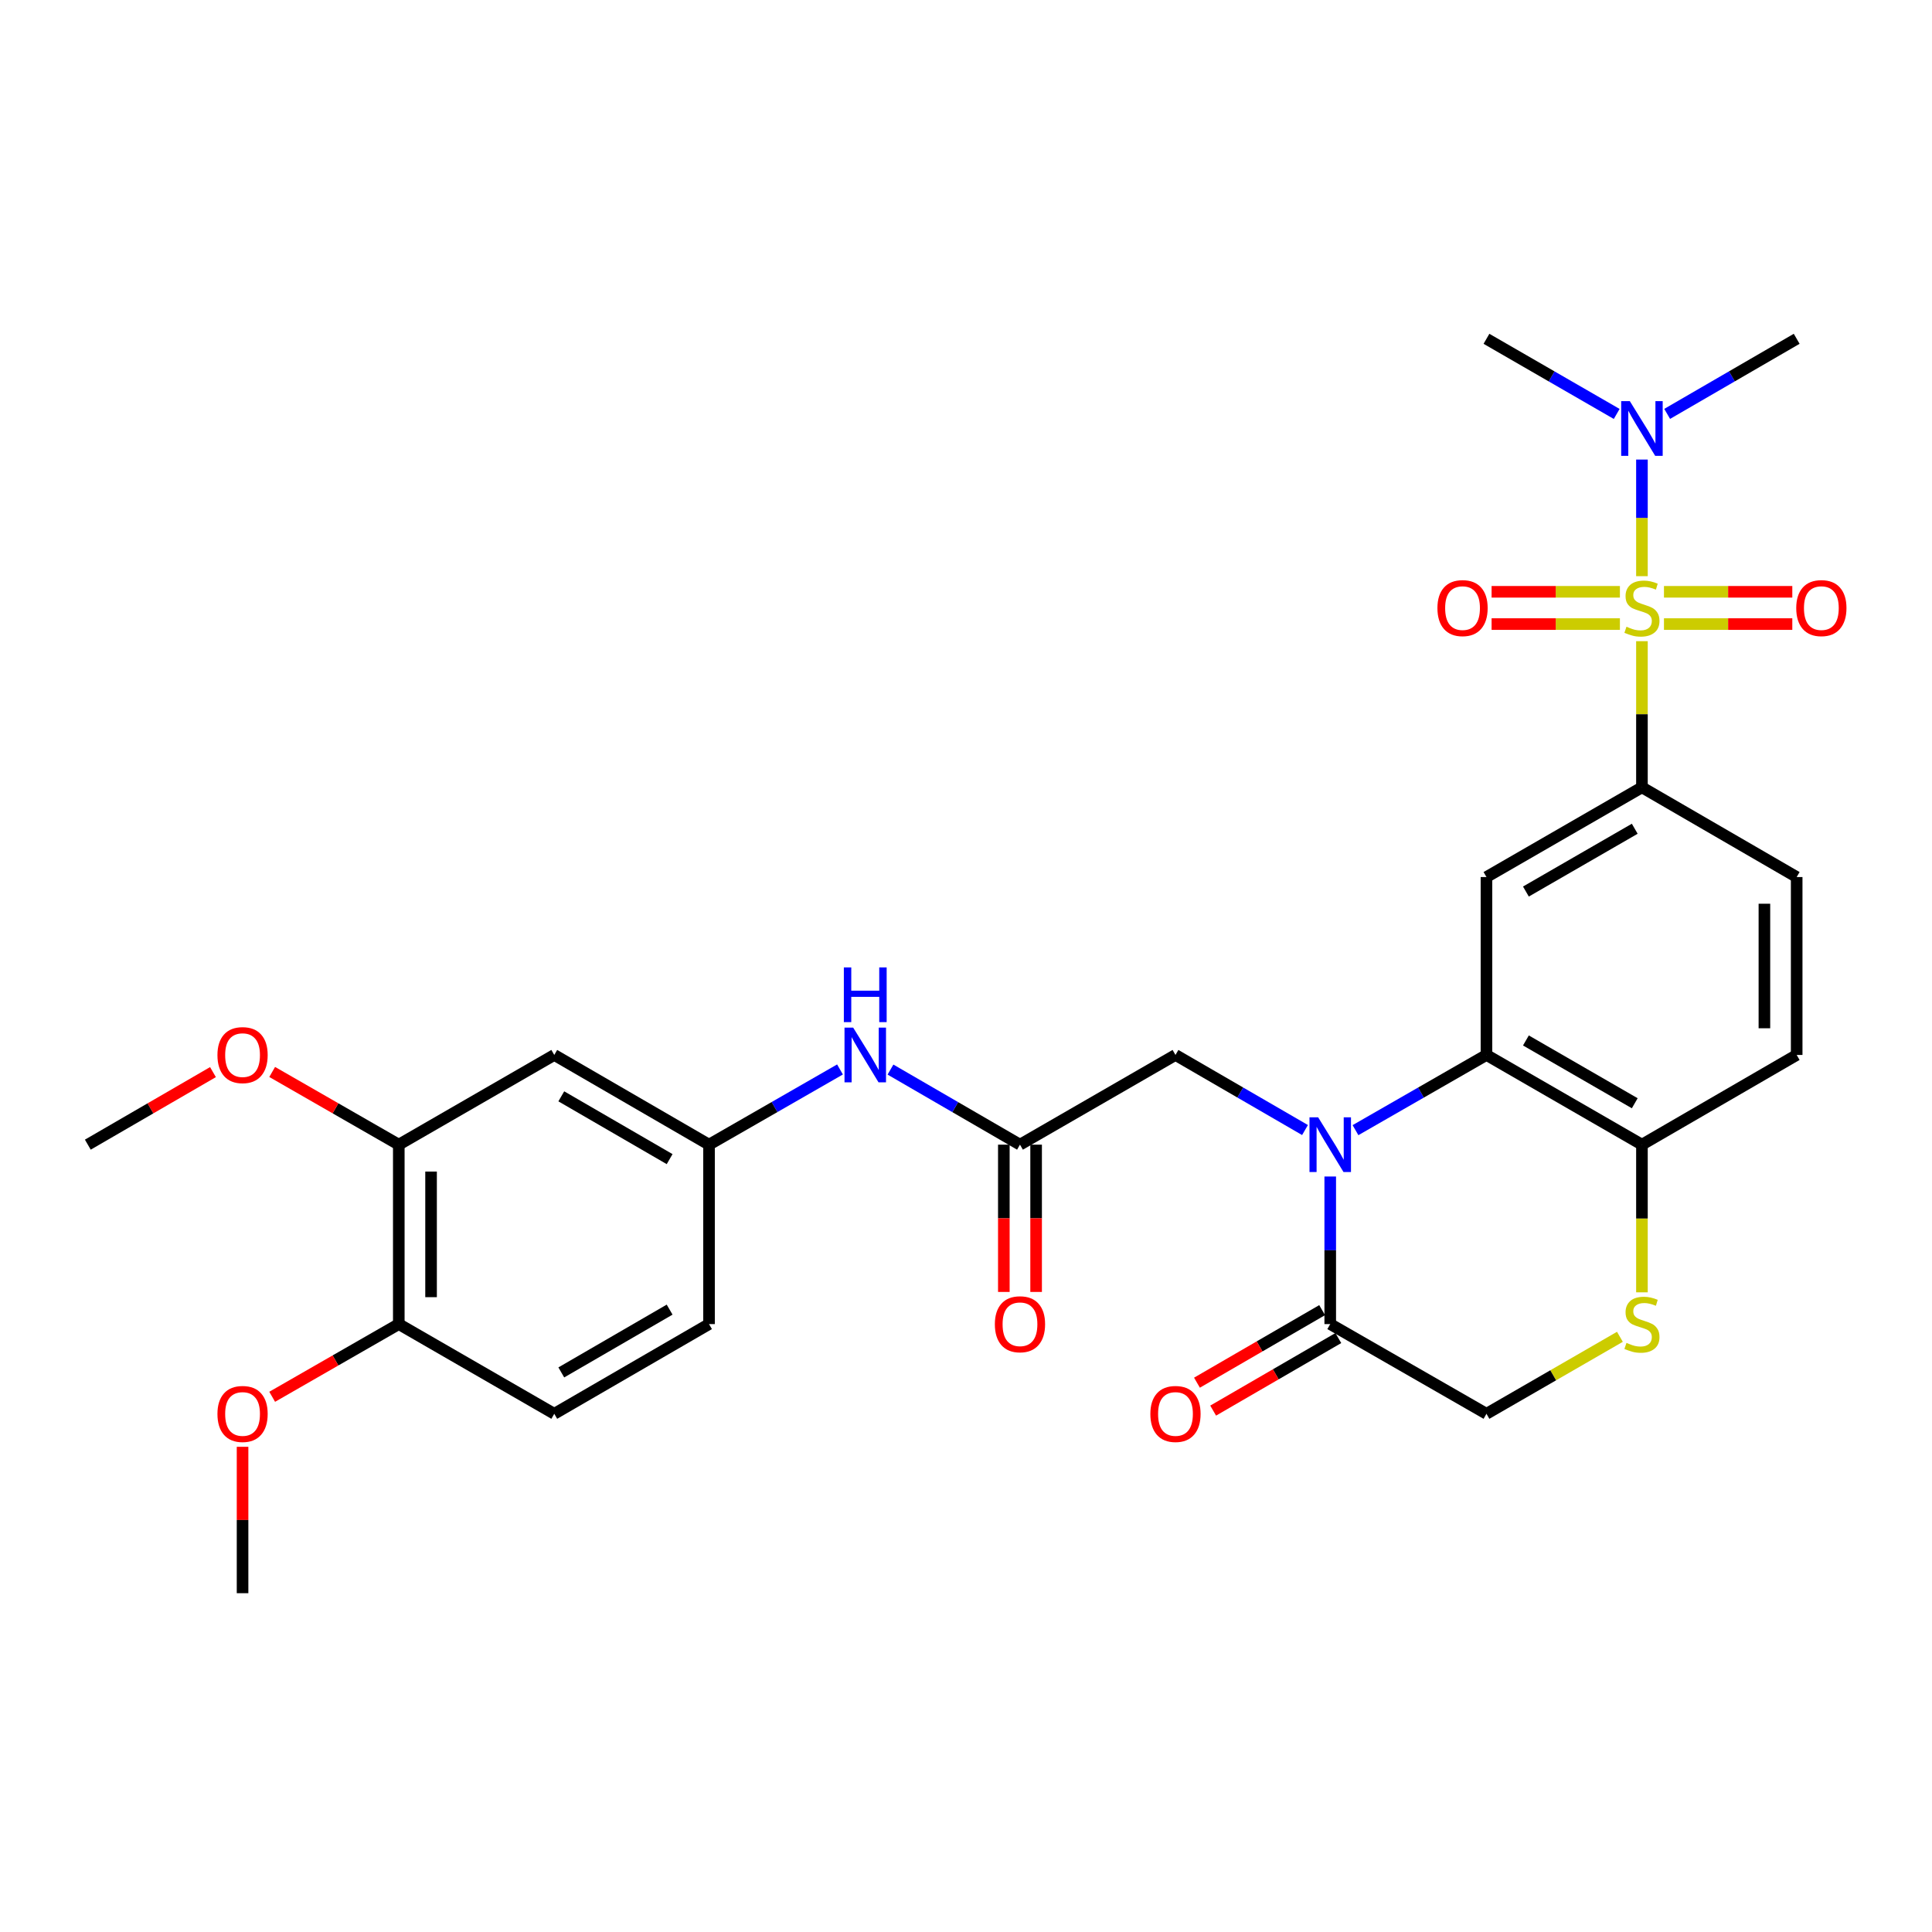 <?xml version='1.0' encoding='iso-8859-1'?>
<svg version='1.1' baseProfile='full'
              xmlns='http://www.w3.org/2000/svg'
                      xmlns:rdkit='http://www.rdkit.org/xml'
                      xmlns:xlink='http://www.w3.org/1999/xlink'
                  xml:space='preserve'
width='1000px' height='1000px' viewBox='0 0 1000 1000'>
<!-- END OF HEADER -->
<rect style='opacity:1.0;fill:#FFFFFF;stroke:none' width='1000' height='1000' x='0' y='0'> </rect>
<path class='bond-2' d='M 849.865,331.872 L 849.865,369.699' style='fill:none;fill-rule:evenodd;stroke:#CCCC00;stroke-width:6px;stroke-linecap:butt;stroke-linejoin:miter;stroke-opacity:1' />
<path class='bond-2' d='M 849.865,369.699 L 849.865,407.525' style='fill:none;fill-rule:evenodd;stroke:#000000;stroke-width:6px;stroke-linecap:butt;stroke-linejoin:miter;stroke-opacity:1' />
<path class='bond-7' d='M 849.865,298.228 L 849.865,268.048' style='fill:none;fill-rule:evenodd;stroke:#CCCC00;stroke-width:6px;stroke-linecap:butt;stroke-linejoin:miter;stroke-opacity:1' />
<path class='bond-7' d='M 849.865,268.048 L 849.865,237.867' style='fill:none;fill-rule:evenodd;stroke:#0000FF;stroke-width:6px;stroke-linecap:butt;stroke-linejoin:miter;stroke-opacity:1' />
<path class='bond-10' d='M 861.266,323.023 L 894.48,323.023' style='fill:none;fill-rule:evenodd;stroke:#CCCC00;stroke-width:6px;stroke-linecap:butt;stroke-linejoin:miter;stroke-opacity:1' />
<path class='bond-10' d='M 894.48,323.023 L 927.693,323.023' style='fill:none;fill-rule:evenodd;stroke:#FF0000;stroke-width:6px;stroke-linecap:butt;stroke-linejoin:miter;stroke-opacity:1' />
<path class='bond-10' d='M 861.266,306.317 L 894.48,306.317' style='fill:none;fill-rule:evenodd;stroke:#CCCC00;stroke-width:6px;stroke-linecap:butt;stroke-linejoin:miter;stroke-opacity:1' />
<path class='bond-10' d='M 894.48,306.317 L 927.693,306.317' style='fill:none;fill-rule:evenodd;stroke:#FF0000;stroke-width:6px;stroke-linecap:butt;stroke-linejoin:miter;stroke-opacity:1' />
<path class='bond-11' d='M 838.463,306.317 L 805.255,306.317' style='fill:none;fill-rule:evenodd;stroke:#CCCC00;stroke-width:6px;stroke-linecap:butt;stroke-linejoin:miter;stroke-opacity:1' />
<path class='bond-11' d='M 805.255,306.317 L 772.046,306.317' style='fill:none;fill-rule:evenodd;stroke:#FF0000;stroke-width:6px;stroke-linecap:butt;stroke-linejoin:miter;stroke-opacity:1' />
<path class='bond-11' d='M 838.463,323.023 L 805.255,323.023' style='fill:none;fill-rule:evenodd;stroke:#CCCC00;stroke-width:6px;stroke-linecap:butt;stroke-linejoin:miter;stroke-opacity:1' />
<path class='bond-11' d='M 805.255,323.023 L 772.046,323.023' style='fill:none;fill-rule:evenodd;stroke:#FF0000;stroke-width:6px;stroke-linecap:butt;stroke-linejoin:miter;stroke-opacity:1' />
<path class='bond-0' d='M 701.597,584.969 L 735.494,565.506' style='fill:none;fill-rule:evenodd;stroke:#0000FF;stroke-width:6px;stroke-linecap:butt;stroke-linejoin:miter;stroke-opacity:1' />
<path class='bond-0' d='M 735.494,565.506 L 769.39,546.042' style='fill:none;fill-rule:evenodd;stroke:#000000;stroke-width:6px;stroke-linecap:butt;stroke-linejoin:miter;stroke-opacity:1' />
<path class='bond-4' d='M 688.526,608.956 L 688.526,647.152' style='fill:none;fill-rule:evenodd;stroke:#0000FF;stroke-width:6px;stroke-linecap:butt;stroke-linejoin:miter;stroke-opacity:1' />
<path class='bond-4' d='M 688.526,647.152 L 688.526,685.348' style='fill:none;fill-rule:evenodd;stroke:#000000;stroke-width:6px;stroke-linecap:butt;stroke-linejoin:miter;stroke-opacity:1' />
<path class='bond-9' d='M 675.471,584.907 L 641.947,565.475' style='fill:none;fill-rule:evenodd;stroke:#0000FF;stroke-width:6px;stroke-linecap:butt;stroke-linejoin:miter;stroke-opacity:1' />
<path class='bond-9' d='M 641.947,565.475 L 608.423,546.042' style='fill:none;fill-rule:evenodd;stroke:#000000;stroke-width:6px;stroke-linecap:butt;stroke-linejoin:miter;stroke-opacity:1' />
<path class='bond-1' d='M 769.39,546.042 L 769.39,453.958' style='fill:none;fill-rule:evenodd;stroke:#000000;stroke-width:6px;stroke-linecap:butt;stroke-linejoin:miter;stroke-opacity:1' />
<path class='bond-30' d='M 769.39,546.042 L 849.865,592.475' style='fill:none;fill-rule:evenodd;stroke:#000000;stroke-width:6px;stroke-linecap:butt;stroke-linejoin:miter;stroke-opacity:1' />
<path class='bond-30' d='M 789.81,538.537 L 846.142,571.04' style='fill:none;fill-rule:evenodd;stroke:#000000;stroke-width:6px;stroke-linecap:butt;stroke-linejoin:miter;stroke-opacity:1' />
<path class='bond-3' d='M 849.865,407.525 L 769.39,453.958' style='fill:none;fill-rule:evenodd;stroke:#000000;stroke-width:6px;stroke-linecap:butt;stroke-linejoin:miter;stroke-opacity:1' />
<path class='bond-3' d='M 846.142,428.96 L 789.81,461.463' style='fill:none;fill-rule:evenodd;stroke:#000000;stroke-width:6px;stroke-linecap:butt;stroke-linejoin:miter;stroke-opacity:1' />
<path class='bond-19' d='M 849.865,407.525 L 929.959,453.958' style='fill:none;fill-rule:evenodd;stroke:#000000;stroke-width:6px;stroke-linecap:butt;stroke-linejoin:miter;stroke-opacity:1' />
<path class='bond-18' d='M 684.337,678.122 L 651.943,696.899' style='fill:none;fill-rule:evenodd;stroke:#000000;stroke-width:6px;stroke-linecap:butt;stroke-linejoin:miter;stroke-opacity:1' />
<path class='bond-18' d='M 651.943,696.899 L 619.549,715.677' style='fill:none;fill-rule:evenodd;stroke:#FF0000;stroke-width:6px;stroke-linecap:butt;stroke-linejoin:miter;stroke-opacity:1' />
<path class='bond-18' d='M 692.715,692.575 L 660.321,711.352' style='fill:none;fill-rule:evenodd;stroke:#000000;stroke-width:6px;stroke-linecap:butt;stroke-linejoin:miter;stroke-opacity:1' />
<path class='bond-18' d='M 660.321,711.352 L 627.927,730.13' style='fill:none;fill-rule:evenodd;stroke:#FF0000;stroke-width:6px;stroke-linecap:butt;stroke-linejoin:miter;stroke-opacity:1' />
<path class='bond-31' d='M 688.526,685.348 L 769.39,731.78' style='fill:none;fill-rule:evenodd;stroke:#000000;stroke-width:6px;stroke-linecap:butt;stroke-linejoin:miter;stroke-opacity:1' />
<path class='bond-5' d='M 849.865,668.906 L 849.865,630.691' style='fill:none;fill-rule:evenodd;stroke:#CCCC00;stroke-width:6px;stroke-linecap:butt;stroke-linejoin:miter;stroke-opacity:1' />
<path class='bond-5' d='M 849.865,630.691 L 849.865,592.475' style='fill:none;fill-rule:evenodd;stroke:#000000;stroke-width:6px;stroke-linecap:butt;stroke-linejoin:miter;stroke-opacity:1' />
<path class='bond-15' d='M 838.462,691.927 L 803.926,711.854' style='fill:none;fill-rule:evenodd;stroke:#CCCC00;stroke-width:6px;stroke-linecap:butt;stroke-linejoin:miter;stroke-opacity:1' />
<path class='bond-15' d='M 803.926,711.854 L 769.39,731.78' style='fill:none;fill-rule:evenodd;stroke:#000000;stroke-width:6px;stroke-linecap:butt;stroke-linejoin:miter;stroke-opacity:1' />
<path class='bond-6' d='M 527.939,592.475 L 608.423,546.042' style='fill:none;fill-rule:evenodd;stroke:#000000;stroke-width:6px;stroke-linecap:butt;stroke-linejoin:miter;stroke-opacity:1' />
<path class='bond-14' d='M 527.939,592.475 L 494.424,573.043' style='fill:none;fill-rule:evenodd;stroke:#000000;stroke-width:6px;stroke-linecap:butt;stroke-linejoin:miter;stroke-opacity:1' />
<path class='bond-14' d='M 494.424,573.043 L 460.909,553.611' style='fill:none;fill-rule:evenodd;stroke:#0000FF;stroke-width:6px;stroke-linecap:butt;stroke-linejoin:miter;stroke-opacity:1' />
<path class='bond-20' d='M 519.586,592.475 L 519.586,630.591' style='fill:none;fill-rule:evenodd;stroke:#000000;stroke-width:6px;stroke-linecap:butt;stroke-linejoin:miter;stroke-opacity:1' />
<path class='bond-20' d='M 519.586,630.591 L 519.586,668.706' style='fill:none;fill-rule:evenodd;stroke:#FF0000;stroke-width:6px;stroke-linecap:butt;stroke-linejoin:miter;stroke-opacity:1' />
<path class='bond-20' d='M 536.292,592.475 L 536.292,630.591' style='fill:none;fill-rule:evenodd;stroke:#000000;stroke-width:6px;stroke-linecap:butt;stroke-linejoin:miter;stroke-opacity:1' />
<path class='bond-20' d='M 536.292,630.591 L 536.292,668.706' style='fill:none;fill-rule:evenodd;stroke:#FF0000;stroke-width:6px;stroke-linecap:butt;stroke-linejoin:miter;stroke-opacity:1' />
<path class='bond-26' d='M 862.919,214.229 L 896.439,194.796' style='fill:none;fill-rule:evenodd;stroke:#0000FF;stroke-width:6px;stroke-linecap:butt;stroke-linejoin:miter;stroke-opacity:1' />
<path class='bond-26' d='M 896.439,194.796 L 929.959,175.364' style='fill:none;fill-rule:evenodd;stroke:#000000;stroke-width:6px;stroke-linecap:butt;stroke-linejoin:miter;stroke-opacity:1' />
<path class='bond-27' d='M 836.802,214.26 L 803.096,194.812' style='fill:none;fill-rule:evenodd;stroke:#0000FF;stroke-width:6px;stroke-linecap:butt;stroke-linejoin:miter;stroke-opacity:1' />
<path class='bond-27' d='M 803.096,194.812 L 769.39,175.364' style='fill:none;fill-rule:evenodd;stroke:#000000;stroke-width:6px;stroke-linecap:butt;stroke-linejoin:miter;stroke-opacity:1' />
<path class='bond-8' d='M 849.865,592.475 L 929.959,546.042' style='fill:none;fill-rule:evenodd;stroke:#000000;stroke-width:6px;stroke-linecap:butt;stroke-linejoin:miter;stroke-opacity:1' />
<path class='bond-12' d='M 286.887,546.042 L 366.99,592.475' style='fill:none;fill-rule:evenodd;stroke:#000000;stroke-width:6px;stroke-linecap:butt;stroke-linejoin:miter;stroke-opacity:1' />
<path class='bond-12' d='M 290.525,567.46 L 346.597,599.963' style='fill:none;fill-rule:evenodd;stroke:#000000;stroke-width:6px;stroke-linecap:butt;stroke-linejoin:miter;stroke-opacity:1' />
<path class='bond-13' d='M 286.887,546.042 L 206.413,592.475' style='fill:none;fill-rule:evenodd;stroke:#000000;stroke-width:6px;stroke-linecap:butt;stroke-linejoin:miter;stroke-opacity:1' />
<path class='bond-24' d='M 206.413,592.475 L 173.646,573.66' style='fill:none;fill-rule:evenodd;stroke:#000000;stroke-width:6px;stroke-linecap:butt;stroke-linejoin:miter;stroke-opacity:1' />
<path class='bond-24' d='M 173.646,573.66 L 140.88,554.846' style='fill:none;fill-rule:evenodd;stroke:#FF0000;stroke-width:6px;stroke-linecap:butt;stroke-linejoin:miter;stroke-opacity:1' />
<path class='bond-32' d='M 206.413,592.475 L 206.413,685.348' style='fill:none;fill-rule:evenodd;stroke:#000000;stroke-width:6px;stroke-linecap:butt;stroke-linejoin:miter;stroke-opacity:1' />
<path class='bond-32' d='M 223.118,606.406 L 223.118,671.417' style='fill:none;fill-rule:evenodd;stroke:#000000;stroke-width:6px;stroke-linecap:butt;stroke-linejoin:miter;stroke-opacity:1' />
<path class='bond-16' d='M 434.783,553.548 L 400.887,573.011' style='fill:none;fill-rule:evenodd;stroke:#0000FF;stroke-width:6px;stroke-linecap:butt;stroke-linejoin:miter;stroke-opacity:1' />
<path class='bond-16' d='M 400.887,573.011 L 366.99,592.475' style='fill:none;fill-rule:evenodd;stroke:#000000;stroke-width:6px;stroke-linecap:butt;stroke-linejoin:miter;stroke-opacity:1' />
<path class='bond-23' d='M 366.99,592.475 L 366.99,685.348' style='fill:none;fill-rule:evenodd;stroke:#000000;stroke-width:6px;stroke-linecap:butt;stroke-linejoin:miter;stroke-opacity:1' />
<path class='bond-17' d='M 206.413,685.348 L 286.887,731.78' style='fill:none;fill-rule:evenodd;stroke:#000000;stroke-width:6px;stroke-linecap:butt;stroke-linejoin:miter;stroke-opacity:1' />
<path class='bond-25' d='M 206.413,685.348 L 173.646,704.163' style='fill:none;fill-rule:evenodd;stroke:#000000;stroke-width:6px;stroke-linecap:butt;stroke-linejoin:miter;stroke-opacity:1' />
<path class='bond-25' d='M 173.646,704.163 L 140.88,722.977' style='fill:none;fill-rule:evenodd;stroke:#FF0000;stroke-width:6px;stroke-linecap:butt;stroke-linejoin:miter;stroke-opacity:1' />
<path class='bond-21' d='M 929.959,453.958 L 929.959,546.042' style='fill:none;fill-rule:evenodd;stroke:#000000;stroke-width:6px;stroke-linecap:butt;stroke-linejoin:miter;stroke-opacity:1' />
<path class='bond-21' d='M 913.253,467.77 L 913.253,532.23' style='fill:none;fill-rule:evenodd;stroke:#000000;stroke-width:6px;stroke-linecap:butt;stroke-linejoin:miter;stroke-opacity:1' />
<path class='bond-22' d='M 286.887,731.78 L 366.99,685.348' style='fill:none;fill-rule:evenodd;stroke:#000000;stroke-width:6px;stroke-linecap:butt;stroke-linejoin:miter;stroke-opacity:1' />
<path class='bond-22' d='M 290.525,710.363 L 346.597,677.86' style='fill:none;fill-rule:evenodd;stroke:#000000;stroke-width:6px;stroke-linecap:butt;stroke-linejoin:miter;stroke-opacity:1' />
<path class='bond-28' d='M 110.234,554.921 L 77.844,573.698' style='fill:none;fill-rule:evenodd;stroke:#FF0000;stroke-width:6px;stroke-linecap:butt;stroke-linejoin:miter;stroke-opacity:1' />
<path class='bond-28' d='M 77.844,573.698 L 45.455,592.475' style='fill:none;fill-rule:evenodd;stroke:#000000;stroke-width:6px;stroke-linecap:butt;stroke-linejoin:miter;stroke-opacity:1' />
<path class='bond-29' d='M 125.548,748.862 L 125.548,786.749' style='fill:none;fill-rule:evenodd;stroke:#FF0000;stroke-width:6px;stroke-linecap:butt;stroke-linejoin:miter;stroke-opacity:1' />
<path class='bond-29' d='M 125.548,786.749 L 125.548,824.636' style='fill:none;fill-rule:evenodd;stroke:#000000;stroke-width:6px;stroke-linecap:butt;stroke-linejoin:miter;stroke-opacity:1' />
<path  class='atom-0' d='M 841.865 324.39
Q 842.185 324.51, 843.505 325.07
Q 844.825 325.63, 846.265 325.99
Q 847.745 326.31, 849.185 326.31
Q 851.865 326.31, 853.425 325.03
Q 854.985 323.71, 854.985 321.43
Q 854.985 319.87, 854.185 318.91
Q 853.425 317.95, 852.225 317.43
Q 851.025 316.91, 849.025 316.31
Q 846.505 315.55, 844.985 314.83
Q 843.505 314.11, 842.425 312.59
Q 841.385 311.07, 841.385 308.51
Q 841.385 304.95, 843.785 302.75
Q 846.225 300.55, 851.025 300.55
Q 854.305 300.55, 858.025 302.11
L 857.105 305.19
Q 853.705 303.79, 851.145 303.79
Q 848.385 303.79, 846.865 304.95
Q 845.345 306.07, 845.385 308.03
Q 845.385 309.55, 846.145 310.47
Q 846.945 311.39, 848.065 311.91
Q 849.225 312.43, 851.145 313.03
Q 853.705 313.83, 855.225 314.63
Q 856.745 315.43, 857.825 317.07
Q 858.945 318.67, 858.945 321.43
Q 858.945 325.35, 856.305 327.47
Q 853.705 329.55, 849.345 329.55
Q 846.825 329.55, 844.905 328.99
Q 843.025 328.47, 840.785 327.55
L 841.865 324.39
' fill='#CCCC00'/>
<path  class='atom-1' d='M 682.266 578.315
L 691.546 593.315
Q 692.466 594.795, 693.946 597.475
Q 695.426 600.155, 695.506 600.315
L 695.506 578.315
L 699.266 578.315
L 699.266 606.635
L 695.386 606.635
L 685.426 590.235
Q 684.266 588.315, 683.026 586.115
Q 681.826 583.915, 681.466 583.235
L 681.466 606.635
L 677.786 606.635
L 677.786 578.315
L 682.266 578.315
' fill='#0000FF'/>
<path  class='atom-6' d='M 841.865 695.068
Q 842.185 695.188, 843.505 695.748
Q 844.825 696.308, 846.265 696.668
Q 847.745 696.988, 849.185 696.988
Q 851.865 696.988, 853.425 695.708
Q 854.985 694.388, 854.985 692.108
Q 854.985 690.548, 854.185 689.588
Q 853.425 688.628, 852.225 688.108
Q 851.025 687.588, 849.025 686.988
Q 846.505 686.228, 844.985 685.508
Q 843.505 684.788, 842.425 683.268
Q 841.385 681.748, 841.385 679.188
Q 841.385 675.628, 843.785 673.428
Q 846.225 671.228, 851.025 671.228
Q 854.305 671.228, 858.025 672.788
L 857.105 675.868
Q 853.705 674.468, 851.145 674.468
Q 848.385 674.468, 846.865 675.628
Q 845.345 676.748, 845.385 678.708
Q 845.385 680.228, 846.145 681.148
Q 846.945 682.068, 848.065 682.588
Q 849.225 683.108, 851.145 683.708
Q 853.705 684.508, 855.225 685.308
Q 856.745 686.108, 857.825 687.748
Q 858.945 689.348, 858.945 692.108
Q 858.945 696.028, 856.305 698.148
Q 853.705 700.228, 849.345 700.228
Q 846.825 700.228, 844.905 699.668
Q 843.025 699.148, 840.785 698.228
L 841.865 695.068
' fill='#CCCC00'/>
<path  class='atom-8' d='M 843.605 207.637
L 852.885 222.637
Q 853.805 224.117, 855.285 226.797
Q 856.765 229.477, 856.845 229.637
L 856.845 207.637
L 860.605 207.637
L 860.605 235.957
L 856.725 235.957
L 846.765 219.557
Q 845.605 217.637, 844.365 215.437
Q 843.165 213.237, 842.805 212.557
L 842.805 235.957
L 839.125 235.957
L 839.125 207.637
L 843.605 207.637
' fill='#0000FF'/>
<path  class='atom-11' d='M 929.729 314.75
Q 929.729 307.95, 933.089 304.15
Q 936.449 300.35, 942.729 300.35
Q 949.009 300.35, 952.369 304.15
Q 955.729 307.95, 955.729 314.75
Q 955.729 321.63, 952.329 325.55
Q 948.929 329.43, 942.729 329.43
Q 936.489 329.43, 933.089 325.55
Q 929.729 321.67, 929.729 314.75
M 942.729 326.23
Q 947.049 326.23, 949.369 323.35
Q 951.729 320.43, 951.729 314.75
Q 951.729 309.19, 949.369 306.39
Q 947.049 303.55, 942.729 303.55
Q 938.409 303.55, 936.049 306.35
Q 933.729 309.15, 933.729 314.75
Q 933.729 320.47, 936.049 323.35
Q 938.409 326.23, 942.729 326.23
' fill='#FF0000'/>
<path  class='atom-12' d='M 744.01 314.75
Q 744.01 307.95, 747.37 304.15
Q 750.73 300.35, 757.01 300.35
Q 763.29 300.35, 766.65 304.15
Q 770.01 307.95, 770.01 314.75
Q 770.01 321.63, 766.61 325.55
Q 763.21 329.43, 757.01 329.43
Q 750.77 329.43, 747.37 325.55
Q 744.01 321.67, 744.01 314.75
M 757.01 326.23
Q 761.33 326.23, 763.65 323.35
Q 766.01 320.43, 766.01 314.75
Q 766.01 309.19, 763.65 306.39
Q 761.33 303.55, 757.01 303.55
Q 752.69 303.55, 750.33 306.35
Q 748.01 309.15, 748.01 314.75
Q 748.01 320.47, 750.33 323.35
Q 752.69 326.23, 757.01 326.23
' fill='#FF0000'/>
<path  class='atom-15' d='M 441.595 531.882
L 450.875 546.882
Q 451.795 548.362, 453.275 551.042
Q 454.755 553.722, 454.835 553.882
L 454.835 531.882
L 458.595 531.882
L 458.595 560.202
L 454.715 560.202
L 444.755 543.802
Q 443.595 541.882, 442.355 539.682
Q 441.155 537.482, 440.795 536.802
L 440.795 560.202
L 437.115 560.202
L 437.115 531.882
L 441.595 531.882
' fill='#0000FF'/>
<path  class='atom-15' d='M 436.775 500.73
L 440.615 500.73
L 440.615 512.77
L 455.095 512.77
L 455.095 500.73
L 458.935 500.73
L 458.935 529.05
L 455.095 529.05
L 455.095 515.97
L 440.615 515.97
L 440.615 529.05
L 436.775 529.05
L 436.775 500.73
' fill='#0000FF'/>
<path  class='atom-19' d='M 595.423 731.86
Q 595.423 725.06, 598.783 721.26
Q 602.143 717.46, 608.423 717.46
Q 614.703 717.46, 618.063 721.26
Q 621.423 725.06, 621.423 731.86
Q 621.423 738.74, 618.023 742.66
Q 614.623 746.54, 608.423 746.54
Q 602.183 746.54, 598.783 742.66
Q 595.423 738.78, 595.423 731.86
M 608.423 743.34
Q 612.743 743.34, 615.063 740.46
Q 617.423 737.54, 617.423 731.86
Q 617.423 726.3, 615.063 723.5
Q 612.743 720.66, 608.423 720.66
Q 604.103 720.66, 601.743 723.46
Q 599.423 726.26, 599.423 731.86
Q 599.423 737.58, 601.743 740.46
Q 604.103 743.34, 608.423 743.34
' fill='#FF0000'/>
<path  class='atom-21' d='M 514.939 685.428
Q 514.939 678.628, 518.299 674.828
Q 521.659 671.028, 527.939 671.028
Q 534.219 671.028, 537.579 674.828
Q 540.939 678.628, 540.939 685.428
Q 540.939 692.308, 537.539 696.228
Q 534.139 700.108, 527.939 700.108
Q 521.699 700.108, 518.299 696.228
Q 514.939 692.348, 514.939 685.428
M 527.939 696.908
Q 532.259 696.908, 534.579 694.028
Q 536.939 691.108, 536.939 685.428
Q 536.939 679.868, 534.579 677.068
Q 532.259 674.228, 527.939 674.228
Q 523.619 674.228, 521.259 677.028
Q 518.939 679.828, 518.939 685.428
Q 518.939 691.148, 521.259 694.028
Q 523.619 696.908, 527.939 696.908
' fill='#FF0000'/>
<path  class='atom-25' d='M 112.548 546.122
Q 112.548 539.322, 115.908 535.522
Q 119.268 531.722, 125.548 531.722
Q 131.828 531.722, 135.188 535.522
Q 138.548 539.322, 138.548 546.122
Q 138.548 553.002, 135.148 556.922
Q 131.748 560.802, 125.548 560.802
Q 119.308 560.802, 115.908 556.922
Q 112.548 553.042, 112.548 546.122
M 125.548 557.602
Q 129.868 557.602, 132.188 554.722
Q 134.548 551.802, 134.548 546.122
Q 134.548 540.562, 132.188 537.762
Q 129.868 534.922, 125.548 534.922
Q 121.228 534.922, 118.868 537.722
Q 116.548 540.522, 116.548 546.122
Q 116.548 551.842, 118.868 554.722
Q 121.228 557.602, 125.548 557.602
' fill='#FF0000'/>
<path  class='atom-26' d='M 112.548 731.86
Q 112.548 725.06, 115.908 721.26
Q 119.268 717.46, 125.548 717.46
Q 131.828 717.46, 135.188 721.26
Q 138.548 725.06, 138.548 731.86
Q 138.548 738.74, 135.148 742.66
Q 131.748 746.54, 125.548 746.54
Q 119.308 746.54, 115.908 742.66
Q 112.548 738.78, 112.548 731.86
M 125.548 743.34
Q 129.868 743.34, 132.188 740.46
Q 134.548 737.54, 134.548 731.86
Q 134.548 726.3, 132.188 723.5
Q 129.868 720.66, 125.548 720.66
Q 121.228 720.66, 118.868 723.46
Q 116.548 726.26, 116.548 731.86
Q 116.548 737.58, 118.868 740.46
Q 121.228 743.34, 125.548 743.34
' fill='#FF0000'/>
</svg>
